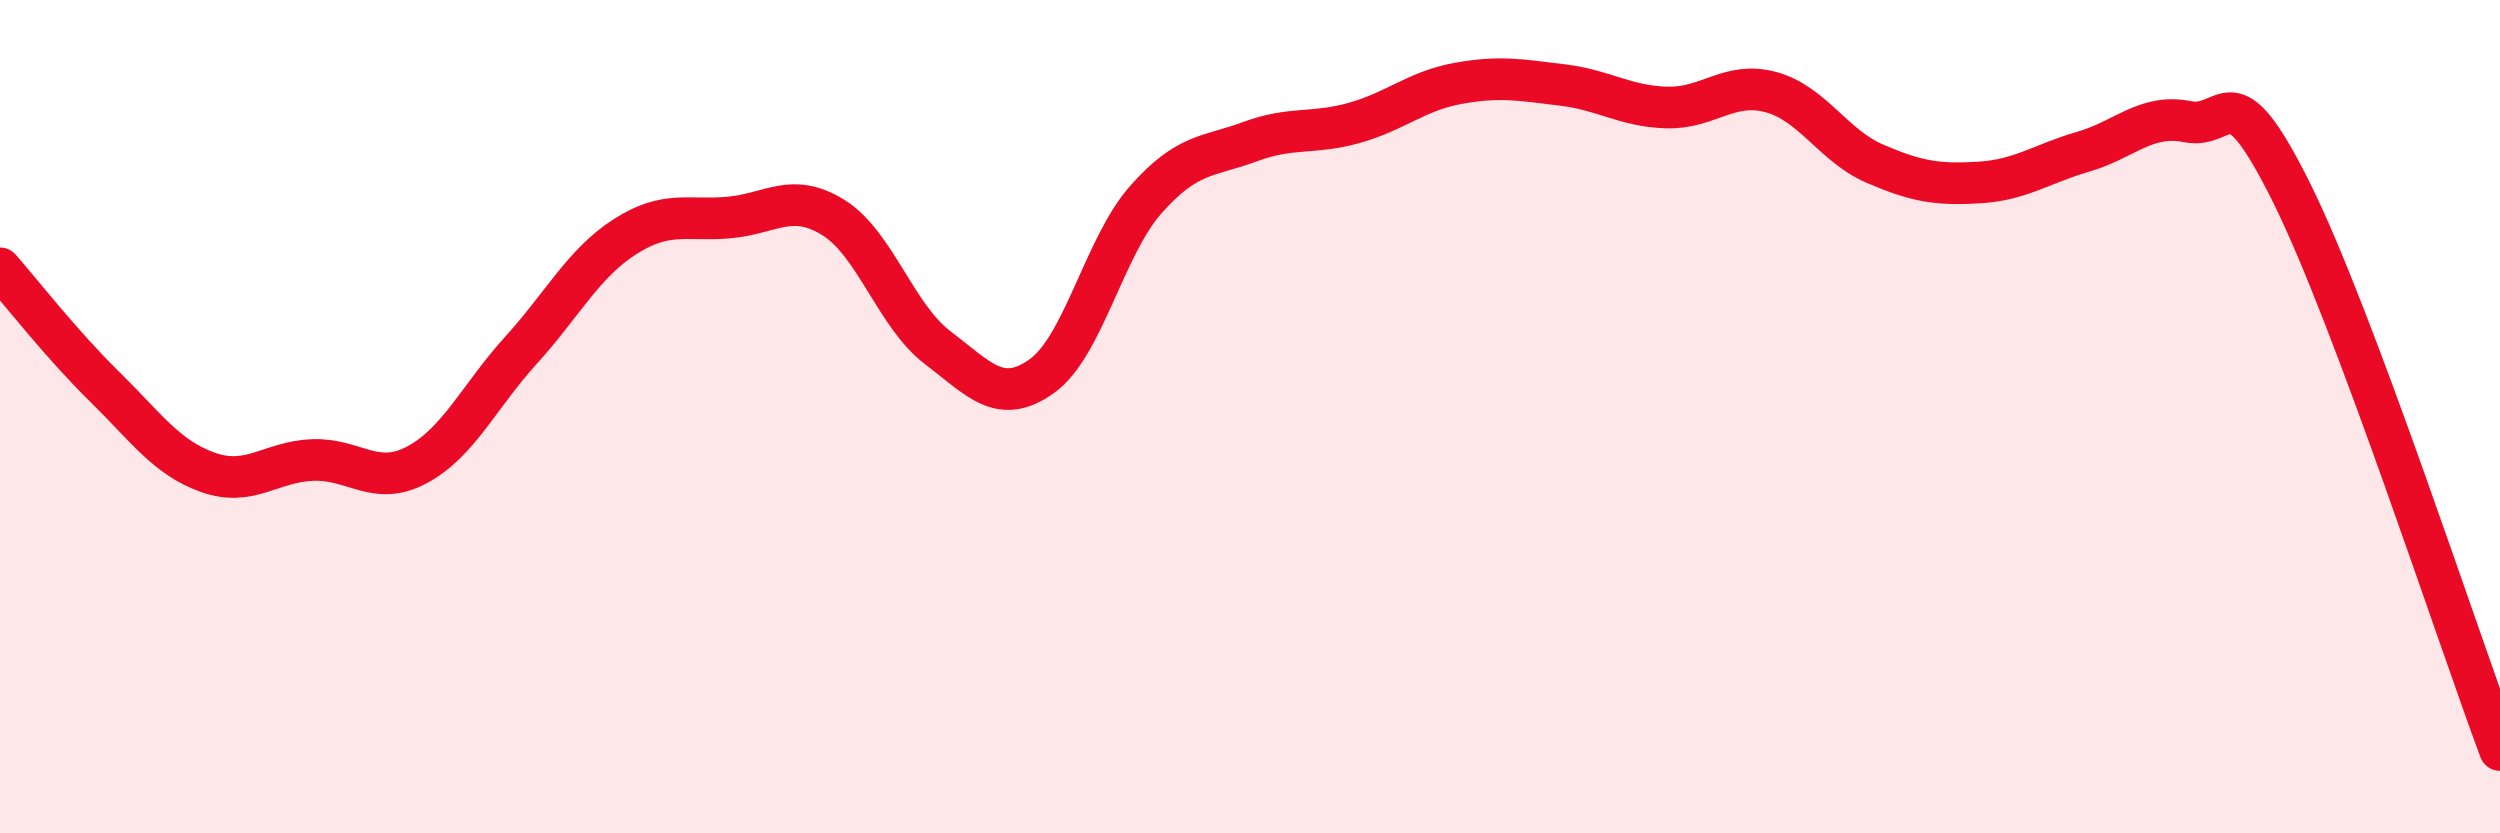 
    <svg width="60" height="20" viewBox="0 0 60 20" xmlns="http://www.w3.org/2000/svg">
      <path
        d="M 0,6.44 C 0.5,7.01 1.5,8.29 2.5,9.27 C 3.5,10.25 4,10.99 5,11.34 C 6,11.69 6.5,11.08 7.5,11.04 C 8.5,11 9,11.69 10,11.16 C 11,10.63 11.5,9.51 12.5,8.41 C 13.5,7.31 14,6.32 15,5.68 C 16,5.04 16.5,5.31 17.5,5.22 C 18.5,5.13 19,4.6 20,5.22 C 21,5.84 21.5,7.58 22.5,8.34 C 23.5,9.1 24,9.74 25,9.03 C 26,8.32 26.5,5.92 27.5,4.79 C 28.5,3.66 29,3.77 30,3.4 C 31,3.03 31.5,3.23 32.5,2.95 C 33.5,2.67 34,2.18 35,2 C 36,1.82 36.5,1.92 37.5,2.04 C 38.5,2.16 39,2.55 40,2.58 C 41,2.61 41.5,1.94 42.5,2.21 C 43.5,2.48 44,3.5 45,3.93 C 46,4.36 46.5,4.44 47.5,4.38 C 48.5,4.32 49,3.93 50,3.64 C 51,3.35 51.5,2.72 52.5,2.92 C 53.5,3.12 53.5,1.61 55,4.63 C 56.5,7.65 59,15.33 60,18L60 20L0 20Z"
        fill="#EB0A25"
        opacity="0.1"
        stroke-linecap="round"
        stroke-linejoin="round"
      />
      <path
        d="M 0,6.44 C 0.5,7.01 1.5,8.29 2.5,9.27 C 3.5,10.25 4,10.99 5,11.34 C 6,11.69 6.5,11.08 7.5,11.04 C 8.5,11 9,11.69 10,11.16 C 11,10.63 11.5,9.51 12.5,8.41 C 13.5,7.31 14,6.32 15,5.68 C 16,5.04 16.5,5.31 17.5,5.22 C 18.5,5.13 19,4.6 20,5.22 C 21,5.84 21.5,7.58 22.5,8.34 C 23.5,9.1 24,9.74 25,9.03 C 26,8.32 26.5,5.92 27.5,4.79 C 28.5,3.66 29,3.77 30,3.4 C 31,3.03 31.5,3.23 32.5,2.95 C 33.5,2.67 34,2.18 35,2 C 36,1.82 36.5,1.92 37.5,2.04 C 38.5,2.16 39,2.55 40,2.58 C 41,2.61 41.5,1.94 42.5,2.21 C 43.5,2.48 44,3.5 45,3.93 C 46,4.36 46.5,4.44 47.5,4.38 C 48.5,4.32 49,3.93 50,3.64 C 51,3.35 51.5,2.72 52.5,2.92 C 53.5,3.12 53.5,1.61 55,4.63 C 56.5,7.65 59,15.33 60,18"
        stroke="#EB0A25"
        stroke-width="1"
        fill="none"
        stroke-linecap="round"
        stroke-linejoin="round"
      />
    </svg>
  